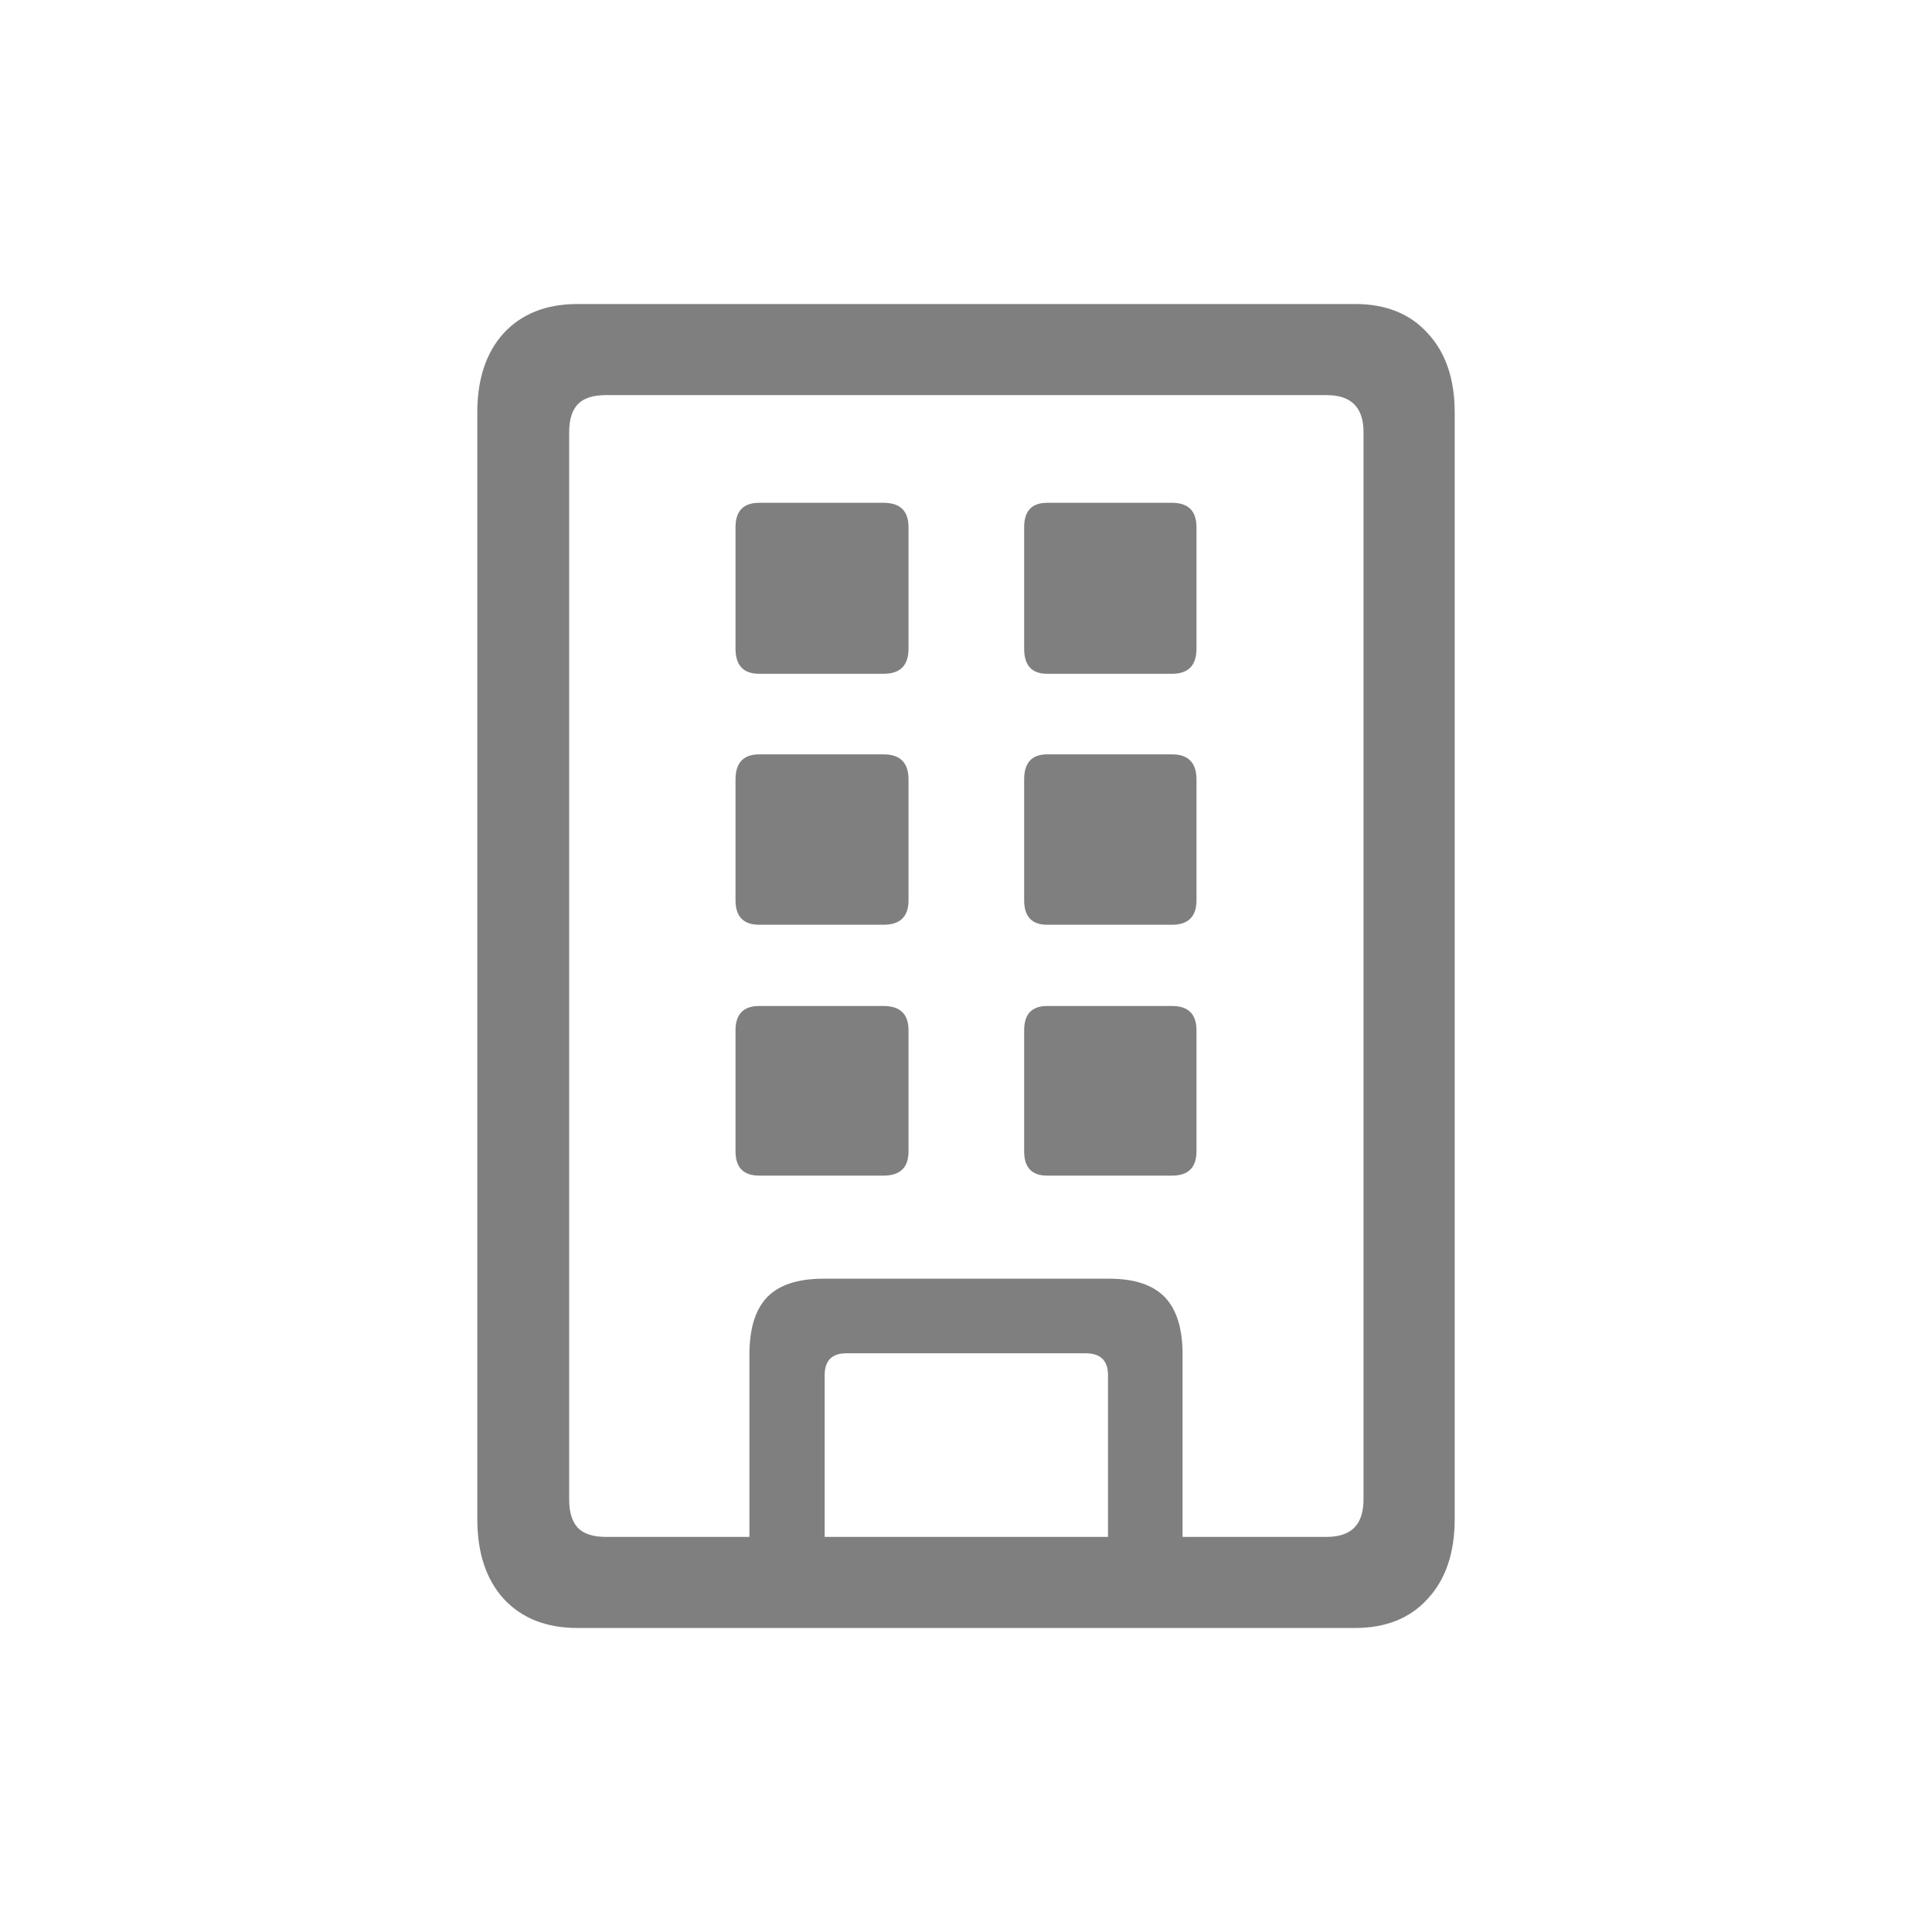 <svg width="20" height="20" viewBox="0 0 20 20" fill="none" xmlns="http://www.w3.org/2000/svg">
<rect width="20" height="20" fill="white"/>
<path opacity="0.5" d="M4.941 15.725C4.941 16.076 5.033 16.352 5.215 16.552C5.402 16.753 5.657 16.853 5.98 16.853H14.026C14.345 16.853 14.596 16.753 14.778 16.552C14.965 16.352 15.059 16.076 15.059 15.725V4.268C15.059 3.922 14.965 3.648 14.778 3.448C14.596 3.247 14.345 3.147 14.026 3.147H5.98C5.657 3.147 5.402 3.247 5.215 3.448C5.033 3.648 4.941 3.922 4.941 4.268V15.725ZM5.892 15.52V4.473C5.892 4.346 5.921 4.25 5.98 4.186C6.04 4.122 6.138 4.09 6.274 4.09H13.732C13.86 4.09 13.956 4.122 14.02 4.186C14.083 4.25 14.115 4.346 14.115 4.473V15.52C14.115 15.652 14.083 15.75 14.02 15.814C13.956 15.878 13.86 15.91 13.732 15.91H6.274C6.138 15.91 6.04 15.878 5.98 15.814C5.921 15.75 5.892 15.652 5.892 15.52ZM7.758 16.361H8.537V14.235C8.537 14.085 8.612 14.009 8.763 14.009H11.237C11.392 14.009 11.47 14.085 11.47 14.235V16.361H12.242V14.023C12.242 13.754 12.181 13.556 12.058 13.428C11.935 13.301 11.743 13.237 11.483 13.237H8.523C8.259 13.237 8.065 13.301 7.942 13.428C7.819 13.556 7.758 13.754 7.758 14.023V16.361ZM7.86 6.975H9.146C9.319 6.975 9.405 6.889 9.405 6.715V5.458C9.405 5.289 9.319 5.205 9.146 5.205H7.86C7.696 5.205 7.614 5.289 7.614 5.458V6.715C7.614 6.889 7.696 6.975 7.86 6.975ZM10.841 6.975H12.133C12.301 6.975 12.386 6.889 12.386 6.715V5.458C12.386 5.289 12.301 5.205 12.133 5.205H10.841C10.681 5.205 10.602 5.289 10.602 5.458V6.715C10.602 6.889 10.681 6.975 10.841 6.975ZM7.86 9.573H9.146C9.319 9.573 9.405 9.488 9.405 9.32V8.069C9.405 7.896 9.319 7.809 9.146 7.809H7.86C7.696 7.809 7.614 7.896 7.614 8.069V9.32C7.614 9.488 7.696 9.573 7.86 9.573ZM10.841 9.573H12.133C12.301 9.573 12.386 9.488 12.386 9.32V8.069C12.386 7.896 12.301 7.809 12.133 7.809H10.841C10.681 7.809 10.602 7.896 10.602 8.069V9.32C10.602 9.488 10.681 9.573 10.841 9.573ZM7.86 12.17H9.146C9.319 12.17 9.405 12.086 9.405 11.918V10.666C9.405 10.498 9.319 10.414 9.146 10.414H7.86C7.696 10.414 7.614 10.498 7.614 10.666V11.918C7.614 12.086 7.696 12.17 7.86 12.17ZM10.841 12.17H12.133C12.301 12.17 12.386 12.086 12.386 11.918V10.666C12.386 10.498 12.301 10.414 12.133 10.414H10.841C10.681 10.414 10.602 10.498 10.602 10.666V11.918C10.602 12.086 10.681 12.17 10.841 12.17Z" fill="black"/>
</svg>
